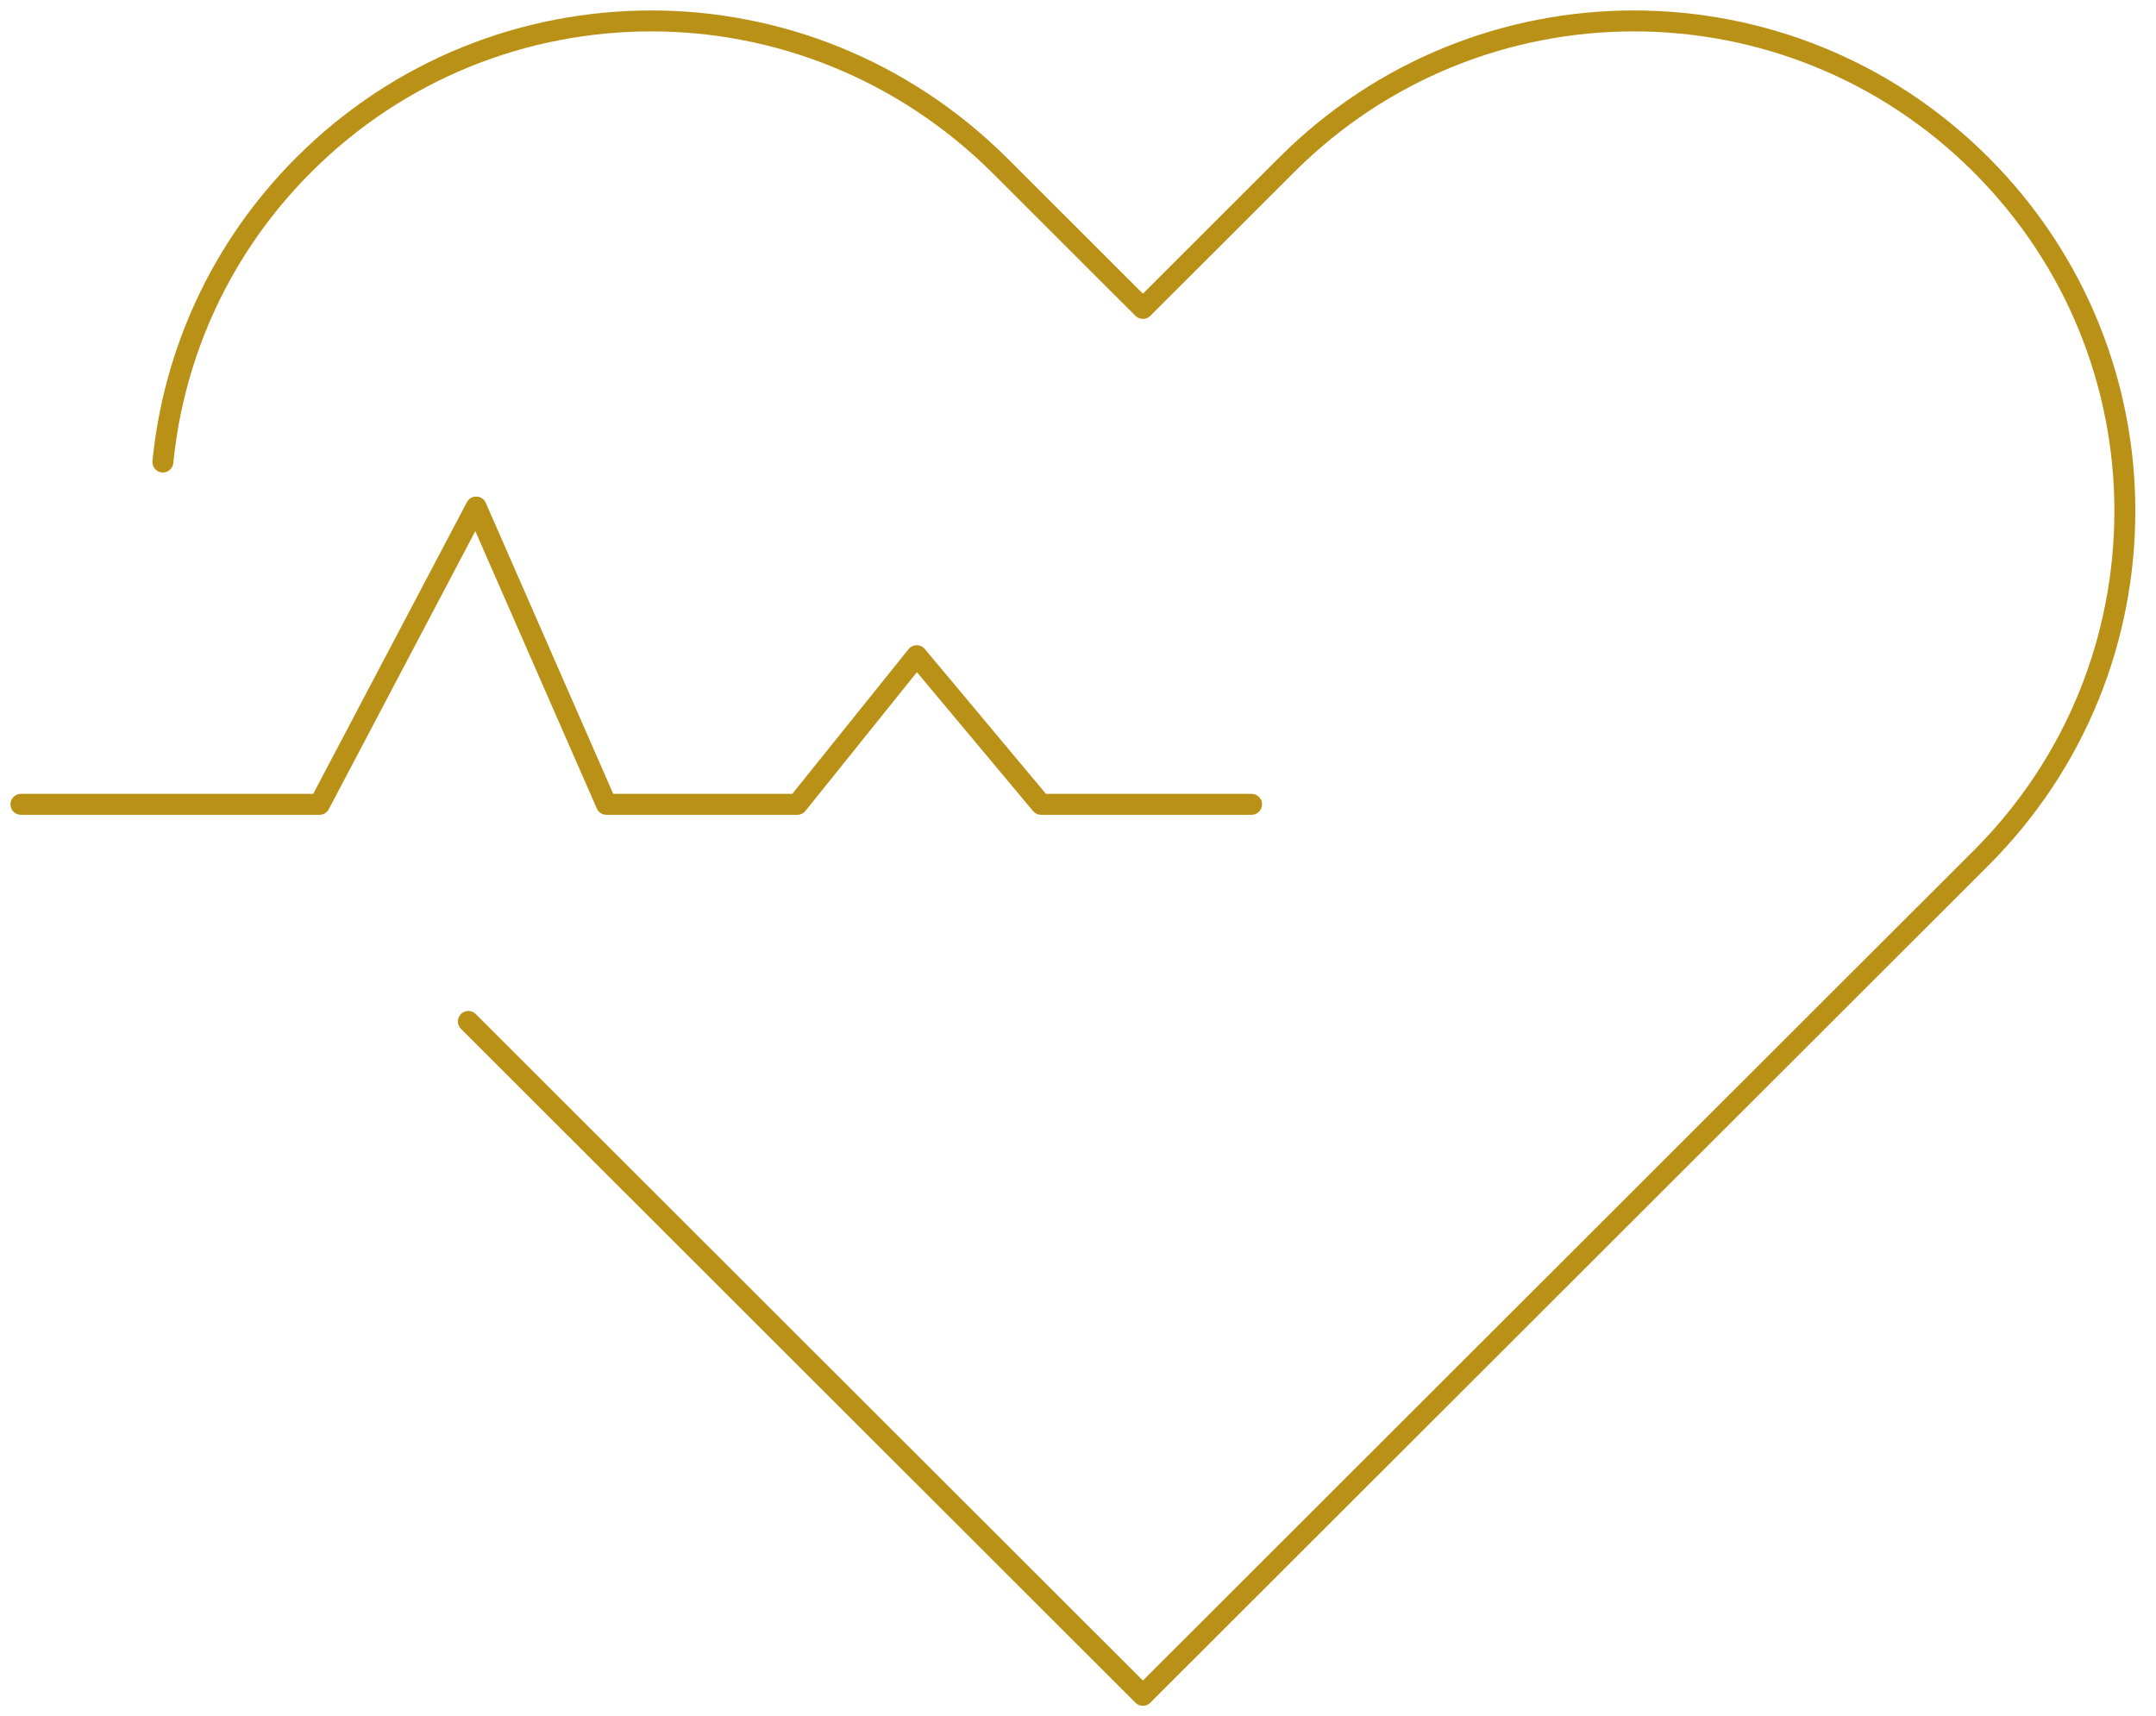 <?xml version="1.0" encoding="UTF-8"?> <svg xmlns="http://www.w3.org/2000/svg" width="103" height="82" viewBox="0 0 103 82" fill="none"><path d="M1 38.43H15.265L22.749 24.224L28.97 38.43H38.09L43.796 31.327L49.736 38.43H59.792" stroke="#B99117" stroke-miterlimit="10" stroke-linecap="round" stroke-linejoin="round"></path><path d="M22.375 48.804L54.6 81L94.637 41C99.221 36.421 101.512 30.439 101.512 24.411C101.512 18.43 99.221 12.449 94.637 7.869C85.47 -1.29 70.643 -1.29 61.476 7.869L54.6 14.738L47.725 7.869C43.094 3.29 37.108 1 31.121 1C25.087 1 19.101 3.29 14.517 7.869C10.541 11.841 8.296 16.888 7.782 22.075" stroke="#B99117" stroke-miterlimit="10" stroke-linecap="round" stroke-linejoin="round"></path></svg> 